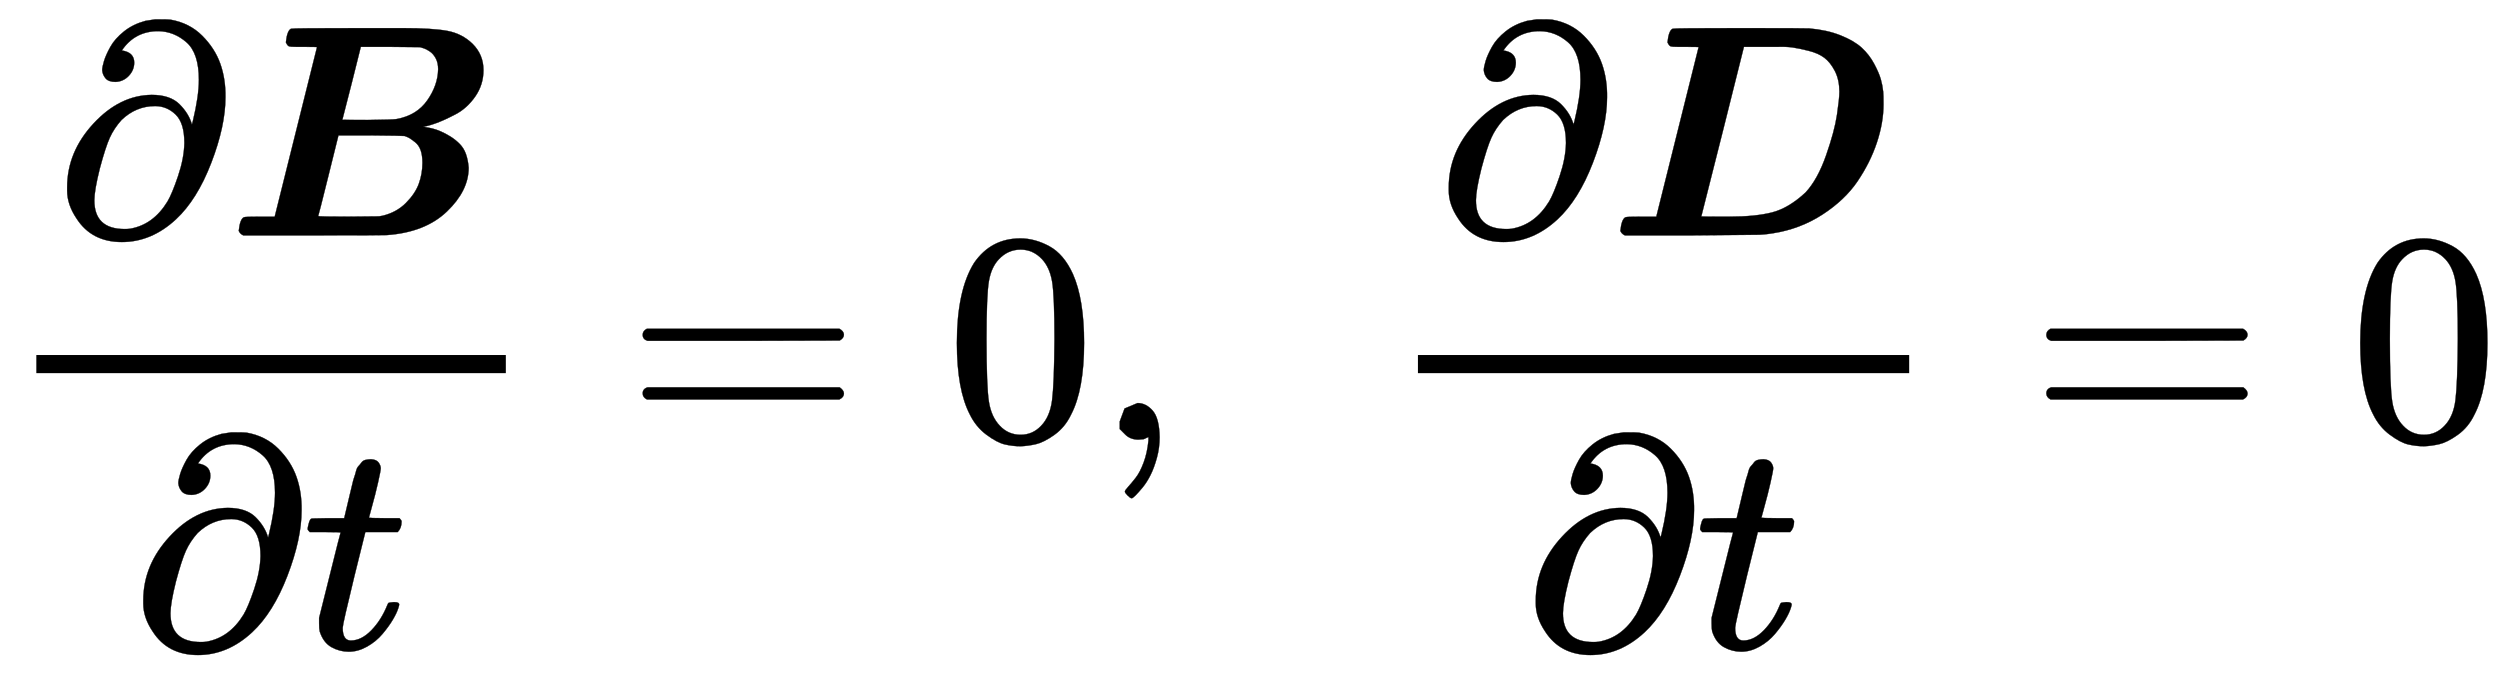 <svg xmlns="http://www.w3.org/2000/svg" xmlns:xlink="http://www.w3.org/1999/xlink" style="vertical-align:-1.88ex" width="19.218ex" height="5.259ex" viewBox="0 -1455.1 8274.3 2264.4"><defs><path id="a" stroke-width="1" d="M202 508q-23 0-33 12t-11 27q0 10 6 30t21 47 45 51 71 35l32 5h12q33 0 39-1 63-11 105-53t60-93 17-111q0-95-47-217T402 53q-81-75-179-75-100 0-150 78-31 46-31 92v11q0 117 87 211t193 95q61 0 92-31t41-67l3 11q20 83 20 137 0 88-41 124t-93 37q-78 0-121-64 41-6 41-40 0-25-18-44t-44-20zm228-202q0 66-29 94t-68 28q-63 0-111-46-25-28-39-59t-33-102q-18-72-18-105 0-95 100-95 12 0 18 1 77 13 124 90 15 25 35 84t21 110z"/><path id="b" stroke-width="1" d="M258 624h-23q-21 0-26 2t-10 13q4 39 17 45 4 2 233 2h137q98 0 147-9t84-43q36-36 36-87 0-48-27-87t-65-59-66-30-41-11h-1l9-2q8-1 21-4t29-10 32-17 30-24 21-34 9-45q0-76-72-145T533 1q-9-1-245-1H58Q47 5 43 15q4 39 17 45 4 2 53 2h49l140 561q0 1-44 1zm445-74q0 21-8 36t-20 23-19 10-13 4l-98 1h-98l-30-120q-31-120-31-121t84-1q84 1 95 3 67 12 102 62t36 103zm-52-310q0 25-6 42t-19 27-18 13-16 7q-5 1-113 2H373l-33-133Q307 65 306 64q0-2 100-2l101 1 12 2q46 11 77 42t43 64 12 69z"/><path id="c" stroke-width="1" d="M26 385q-7 7-7 10 0 4 3 16t5 14q2 5 9 5t51 1h53l19 80q3 11 7 29t7 26 6 20 8 17 10 12 14 9 18 2q18-1 25-11t7-19q0-7-9-47t-20-79l-10-37q0-2 50-2h51q7-7 7-11 0-22-13-35H210l-36-145Q135 80 135 68q0-42 27-42 35 0 68 34t53 84q2 6 5 7t15 2h4q15 0 15-8 0-3-3-12-5-16-18-38t-34-47-51-42-61-17q-30 0-57 15T59 56q-2 8-2 27v18l35 140q35 141 36 142 0 2-51 2H26z"/><path id="d" stroke-width="1" d="M56 347q0 13 14 20h637q15-8 15-20 0-11-14-19l-318-1H72q-16 5-16 20zm0-194q0 15 16 20h636q14-10 14-20 0-13-15-20H70q-14 7-14 20z"/><path id="e" stroke-width="1" d="M96 585q56 81 153 81 48 0 96-26t78-92q37-83 37-228 0-155-43-237-20-42-55-67t-61-31-51-7q-26 0-52 6t-61 32-55 67q-43 82-43 237 0 174 57 265zm225 12q-30 32-71 32-42 0-72-32-25-26-33-72t-8-192q0-158 8-208t36-79q28-30 69-30 40 0 68 30 29 30 36 84t8 203q0 145-8 191t-33 73z"/><path id="f" stroke-width="1" d="M78 35v25l16 43 43 18q28 0 50-25t23-88q0-35-9-68t-21-57-26-41-24-27-13-9q-4 0-13 9t-9 13q0 4 11 16t25 30 26 50 16 73V9l-1-1q-2-1-5-2t-6-3-9-2-12-1q-27 0-44 17z"/><path id="g" stroke-width="1" d="M258 624h-23q-21 0-26 2t-10 13q4 39 17 45 4 2 221 2 222 0 231-1 59-5 104-23t70-41 41-53 22-51 8-42q1-9 1-41 0-61-22-127t-64-128T712 69 548 7q-31-5-54-5T279 0H58Q47 5 43 15q4 39 17 45 4 2 53 2h49l140 561q0 1-44 1zm510-149q0 40-15 69t-35 44-52 23-53 11-50 2H452l-70-280Q311 64 311 63t52-1h42q85 0 140 14t111 66q40 43 68 123t36 134 8 76z"/></defs><g fill="currentColor" stroke="currentColor" stroke-width="0" transform="scale(1 -1)"><path stroke="none" d="M120 220h1554v60H120z"/><g transform="translate(180 676)"><use xlink:href="#a"/><use x="567" xlink:href="#b"/></g><g transform="translate(432 -691)"><use xlink:href="#a"/><use x="567" xlink:href="#c"/></g><use x="2071" xlink:href="#d"/><use x="3128" xlink:href="#e"/><use x="3628" xlink:href="#f"/><path stroke="none" d="M4693 220h1626v60H4693z"/><g transform="translate(4753 676)"><use xlink:href="#a"/><use x="567" xlink:href="#g"/></g><g transform="translate(5041 -691)"><use xlink:href="#a"/><use x="567" xlink:href="#c"/></g><use x="6717" xlink:href="#d"/><use x="7773" xlink:href="#e"/></g></svg>